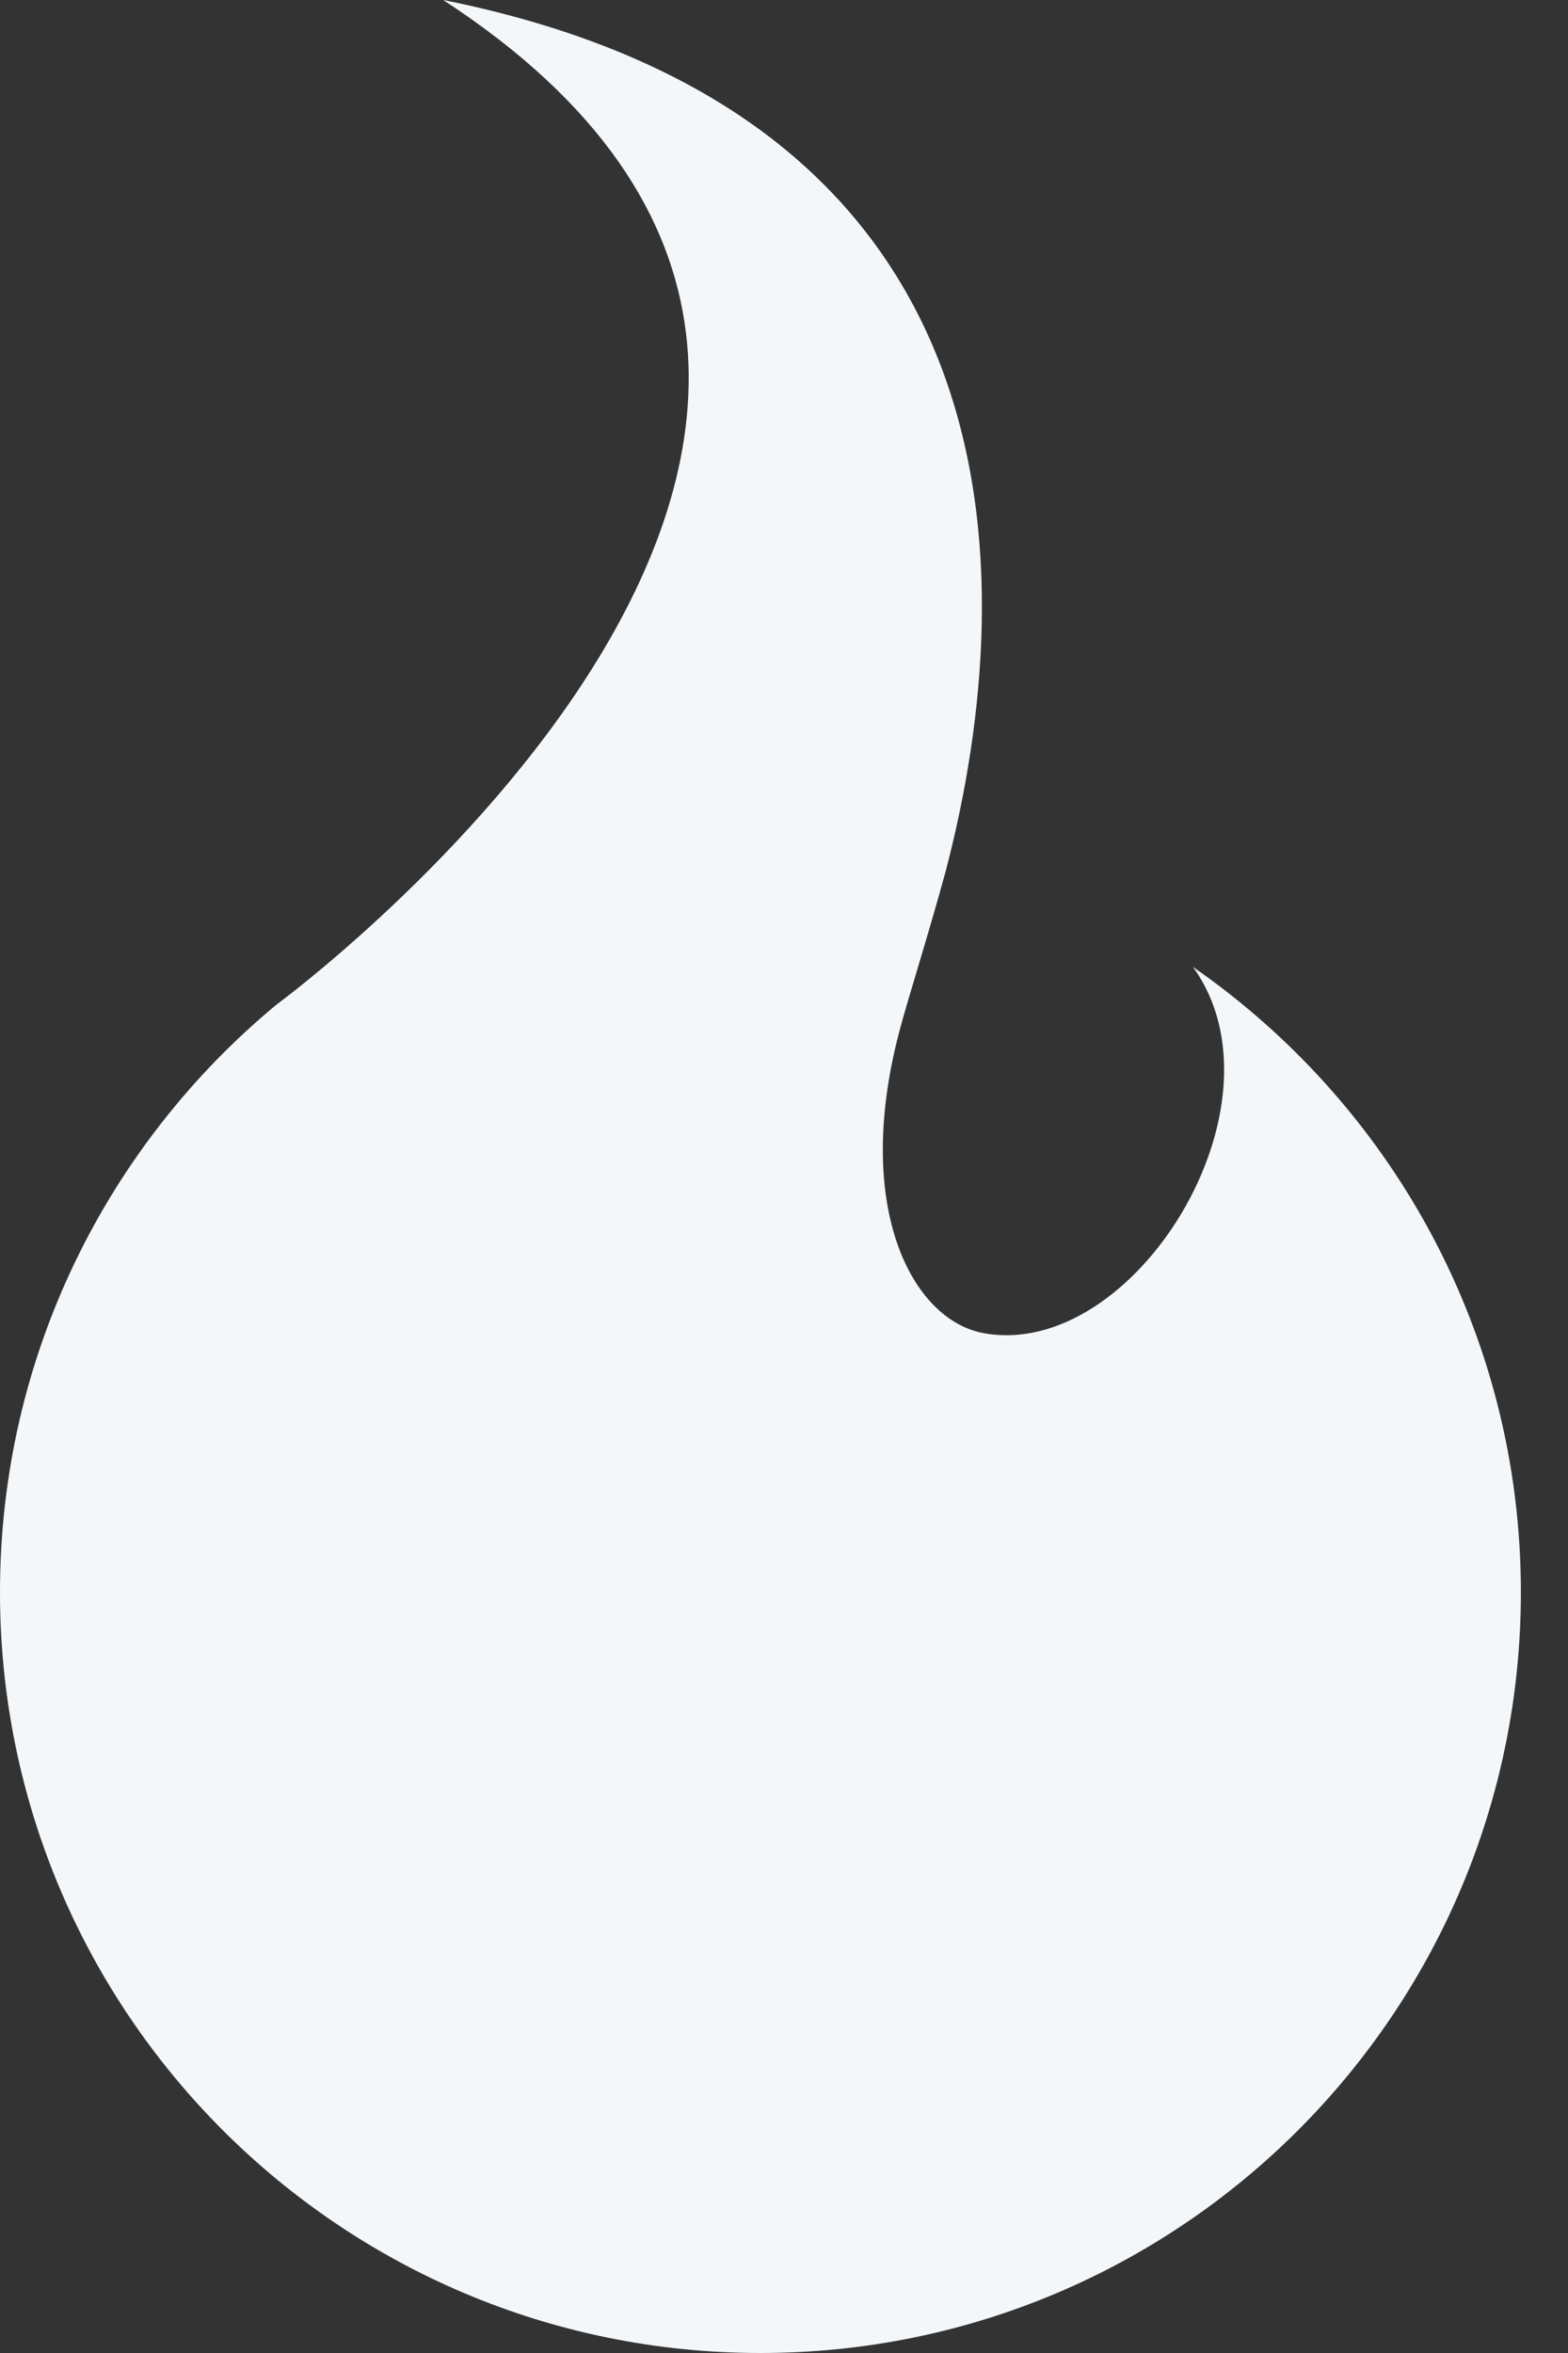 <?xml version="1.0" encoding="UTF-8" standalone="no"?>
<svg width="20px" height="30px" viewBox="0 0 20 30" version="1.1" xmlns="http://www.w3.org/2000/svg" xmlns:xlink="http://www.w3.org/1999/xlink" xmlns:sketch="http://www.bohemiancoding.com/sketch/ns">
    <rect x="0" y="0" width="20" height="30" fill="#333333" stroke="none"/>
    <!-- Generator: Sketch 3.4.4 (17249) - http://www.bohemiancoding.com/sketch -->
    <title>header-logo</title>
    <desc>Created with Sketch.</desc>
    <defs></defs>
    <g id="Assets" stroke="none" stroke-width="1" fill="none" fill-rule="evenodd" sketch:type="MSPage">
        <g id="Header:-Logo" sketch:type="MSLayerGroup" fill="#F4F7F9">
            <path d="M12.54,16.996 C11.635,16.826 10.879,15.4 11.47,13.155 C11.589,12.702 11.827,11.971 12.066,11.094 C13.056,7.292 13.05,1.482 5.653,0 C13.78,5.292 3.521,12.813 3.521,12.813 C1.373,14.596 0,17.287 0,20.3 C0,25.657 4.342,30 9.7,30 C15.056,30 19.399,25.657 19.399,20.3 C19.399,16.995 17.741,14.078 15.215,12.327 C16.491,14.087 14.464,17.358 12.54,16.996 Z" id="header-logo" sketch:type="MSShapeGroup"></path>
        </g>
    </g>
</svg>